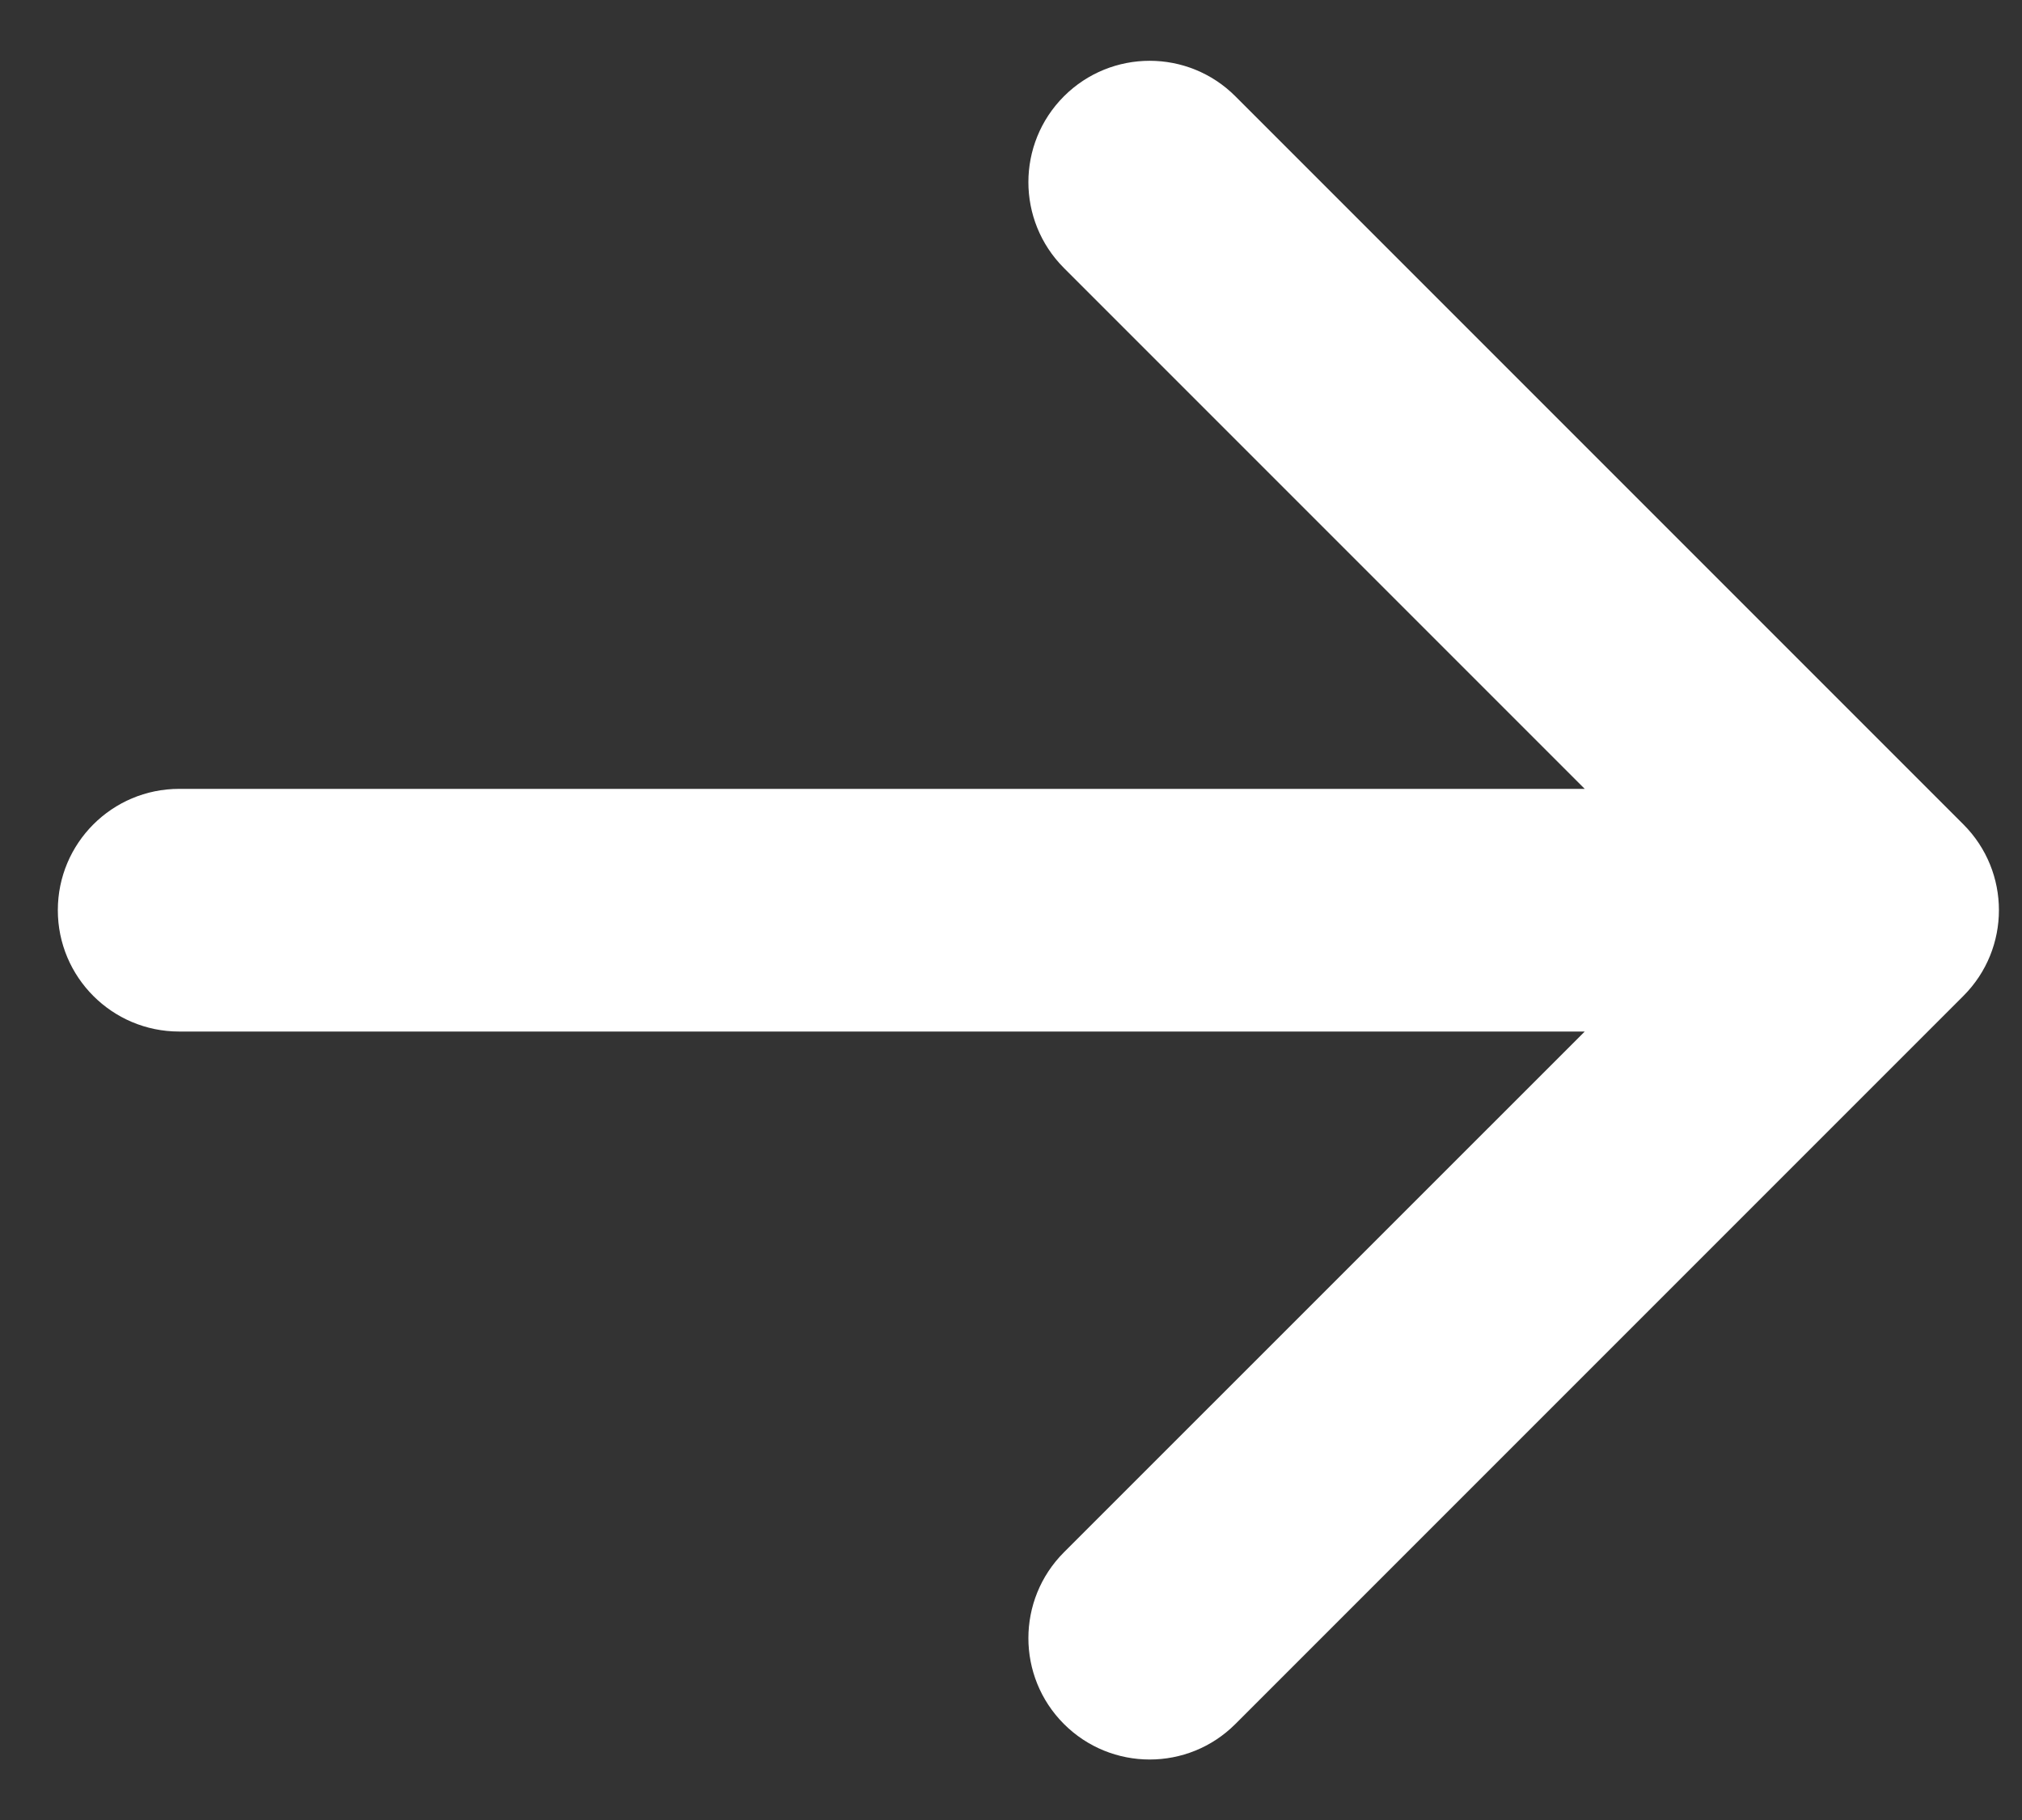 <svg width="20" height="18" viewBox="0 0 20 18" fill="none" xmlns="http://www.w3.org/2000/svg">
<rect x="0" y="0" width="20" height="18" fill="#333333" stroke="none"/>
<path fill-rule="evenodd" clip-rule="evenodd" d="M10.523 0.953C10.992 0.484 11.752 0.484 12.22 0.953L19.42 8.153C19.889 8.622 19.889 9.381 19.42 9.85L12.22 17.05C11.752 17.519 10.992 17.519 10.523 17.05C10.055 16.581 10.055 15.822 10.523 15.353L15.675 10.202L1.772 10.202C1.109 10.202 0.572 9.664 0.572 9.002C0.572 8.339 1.109 7.802 1.772 7.802H15.675L10.523 2.65C10.055 2.181 10.055 1.422 10.523 0.953Z" fill="white"/>
</svg>
